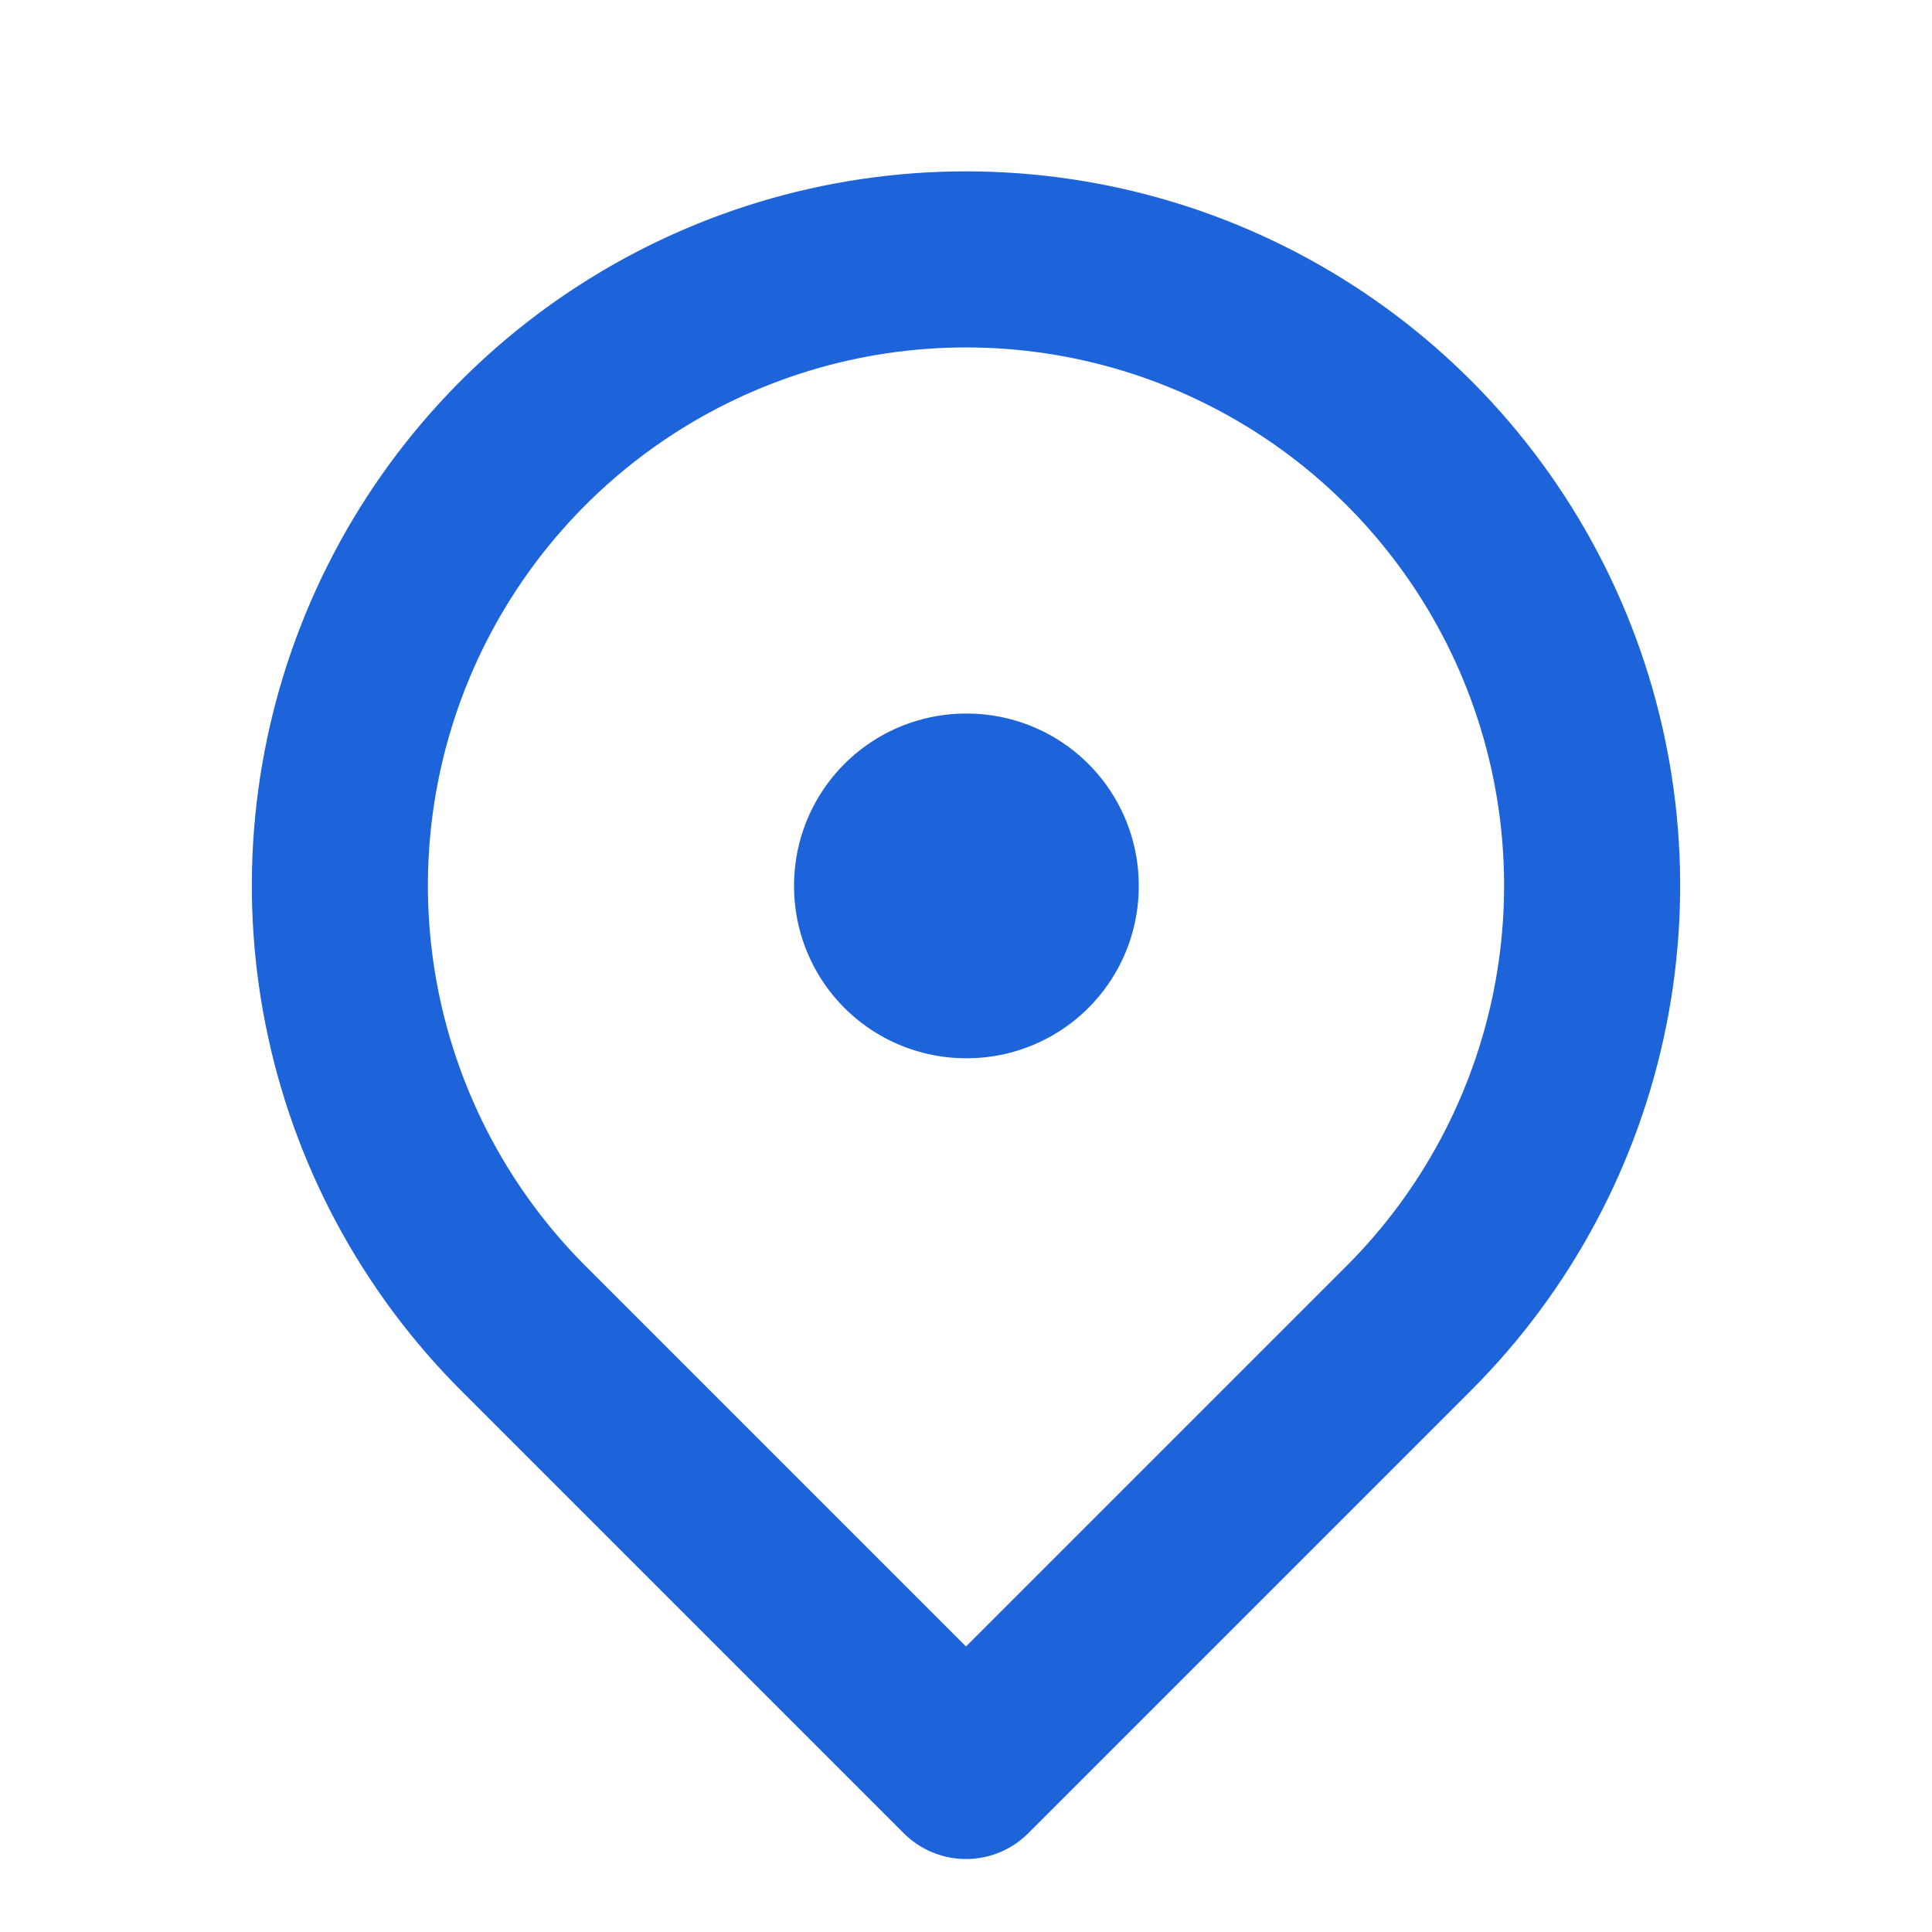 <svg width="230" height="230" viewBox="0 0 230 230" fill="none" xmlns="http://www.w3.org/2000/svg">
<path d="M115 105.417H115.096V105.513H115V105.417Z" fill="#D9D9D9" stroke="#1D64DA" stroke-width="40.94" stroke-linejoin="round"/>
<path d="M115 210.833L167.708 158.125C178.133 147.7 185.231 134.419 188.107 119.96C190.983 105.501 189.507 90.513 183.865 76.893C178.223 63.273 168.669 51.632 156.412 43.442C144.154 35.251 129.742 30.88 115 30.88C100.258 30.88 85.847 35.251 73.589 43.442C61.331 51.632 51.777 63.273 46.135 76.893C40.493 90.513 39.017 105.501 41.893 119.96C44.769 134.419 51.868 147.7 62.292 158.125L115 210.833Z" stroke="#1D64DA" stroke-width="20.96" stroke-linejoin="round"/>
</svg>
